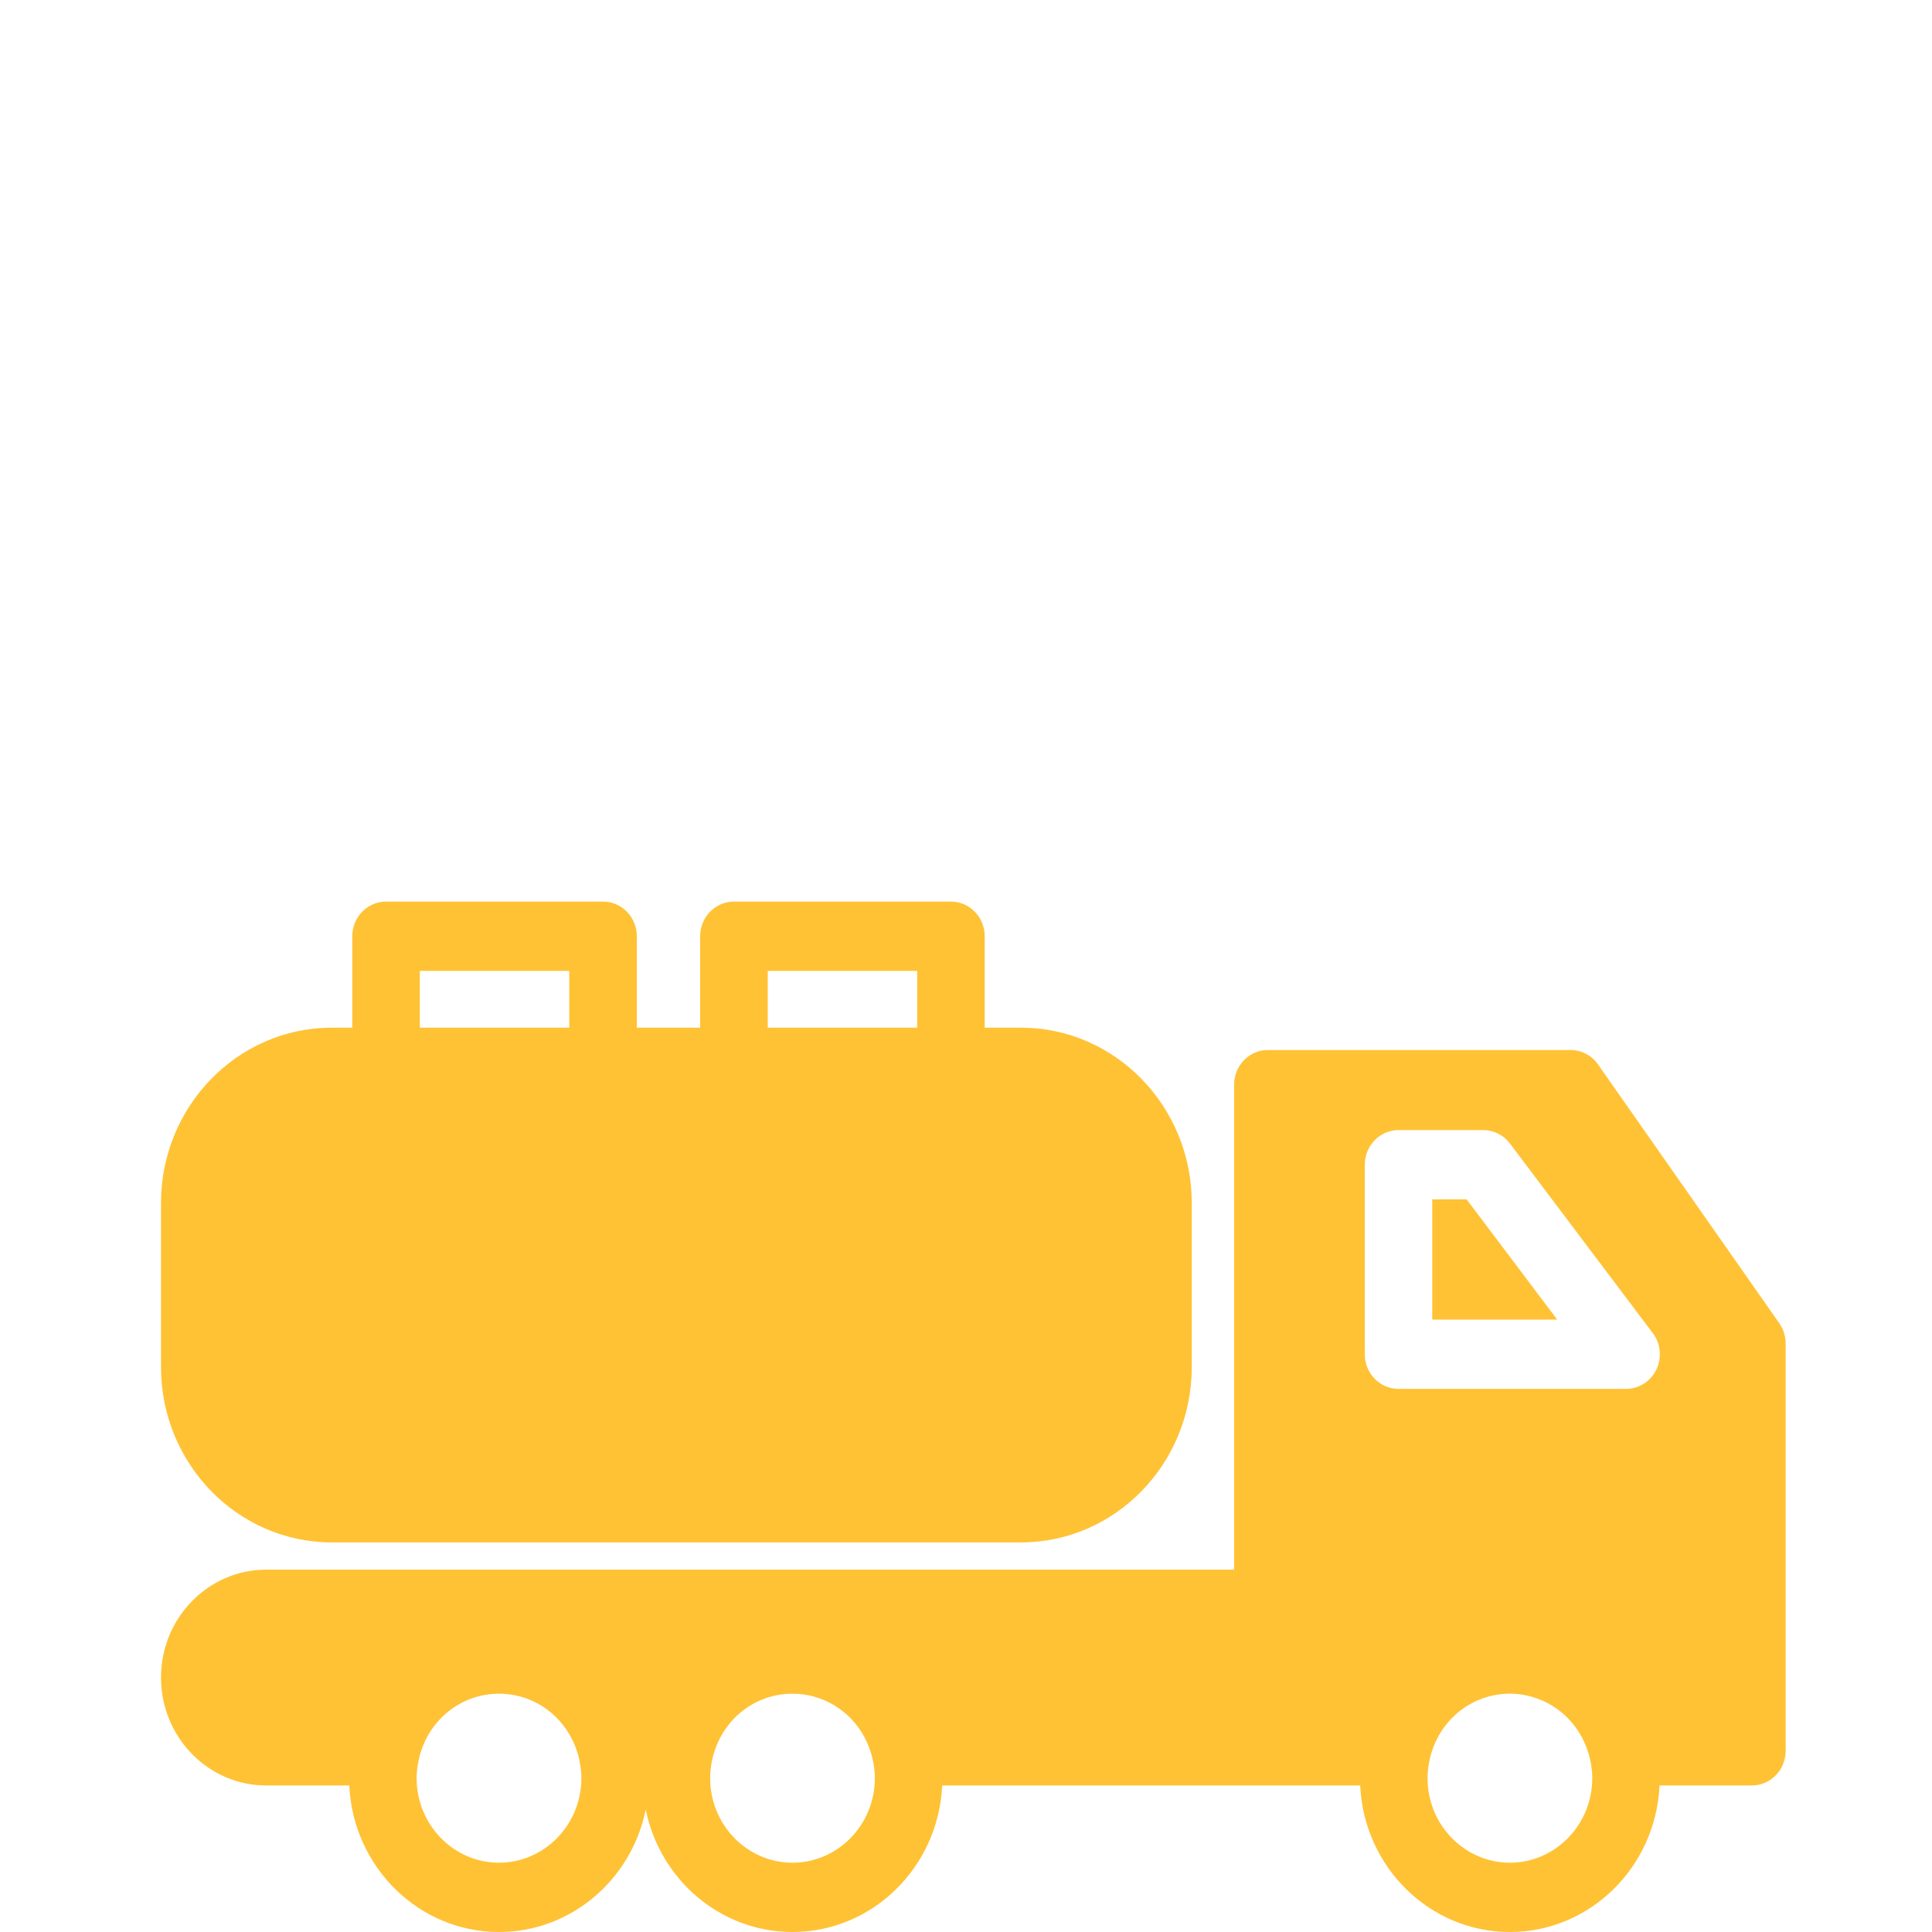 <svg width="60" height="60" viewBox="0 0 60 60" fill="none" xmlns="http://www.w3.org/2000/svg">
<g clip-path="url(#clip0)">
<path fill-rule="evenodd" clip-rule="evenodd" d="M10.305 47.901H31.706C34.632 47.901 37.011 45.459 37.011 42.456V37.36C37.011 34.358 34.632 31.915 31.706 31.915H30.581V29.077C30.581 28.482 30.112 28 29.532 28H22.793C22.214 28 21.744 28.482 21.744 29.077V31.915H19.777V29.077C19.777 28.482 19.307 28 18.728 28H11.99C11.41 28 10.94 28.482 10.94 29.077V31.915H10.305C7.38 31.915 5 34.358 5 37.36V42.456C5 45.459 7.38 47.901 10.305 47.901ZM23.843 30.152H28.484V31.915H23.843V30.152ZM13.038 30.152H17.68V31.915H13.038V30.152ZM44.48 37.248V40.981H48.36L45.548 37.248H44.48ZM49.627 33.056L55.258 41.095C55.386 41.278 55.455 41.498 55.455 41.723V54.374C55.455 54.968 54.985 55.449 54.406 55.449H51.539C51.424 57.98 49.383 60 46.89 60C44.398 60 42.357 57.98 42.242 55.449H39.375H29.26C29.145 57.98 27.103 60 24.611 60C22.37 60 20.493 58.367 20.054 56.199C19.615 58.366 17.738 60 15.497 60C13.005 60 10.963 57.98 10.848 55.449H8.265C6.465 55.449 5 53.946 5 52.098C5 50.251 6.465 48.747 8.265 48.747H38.327V33.686C38.327 33.09 38.796 32.609 39.375 32.609H48.775C49.113 32.609 49.43 32.775 49.627 33.056ZM12.939 55.223C12.939 56.67 14.086 57.848 15.497 57.848C16.907 57.848 18.055 56.67 18.055 55.223C18.055 55.027 18.031 54.831 17.984 54.622C17.727 53.505 16.812 52.704 15.718 52.609C15.646 52.603 15.571 52.599 15.497 52.599C14.306 52.599 13.284 53.429 13.011 54.62C12.963 54.829 12.939 55.027 12.939 55.223ZM22.054 55.223C22.054 56.67 23.201 57.848 24.611 57.848C26.021 57.848 27.169 56.67 27.169 55.223C27.169 55.027 27.145 54.831 27.098 54.621C26.876 53.654 26.16 52.924 25.259 52.684C25.052 52.628 24.834 52.599 24.611 52.599C23.42 52.599 22.398 53.429 22.125 54.62C22.077 54.829 22.054 55.026 22.054 55.223ZM50.497 43.133H50.499C51.078 43.133 51.548 42.652 51.548 42.057C51.548 41.786 51.45 41.538 51.289 41.349L46.893 35.513C46.695 35.25 46.388 35.096 46.063 35.096H43.433C42.853 35.096 42.385 35.578 42.385 36.173V42.057C42.385 42.652 42.853 43.133 43.433 43.133H50.497ZM44.334 55.223C44.334 56.67 45.481 57.848 46.891 57.848C48.301 57.848 49.449 56.67 49.449 55.223C49.449 55.027 49.425 54.831 49.377 54.621C49.159 53.672 48.464 52.952 47.587 52.699C47.502 52.675 47.416 52.653 47.328 52.638C47.186 52.612 47.041 52.599 46.891 52.599C45.7 52.599 44.678 53.429 44.405 54.62C44.357 54.829 44.334 55.025 44.334 55.223Z" fill="#FFC234"/>
</g>
<defs>
<clipPath id="clip0">
<rect width="60" height="60" fill="white"/>
</clipPath>
</defs>
</svg>
